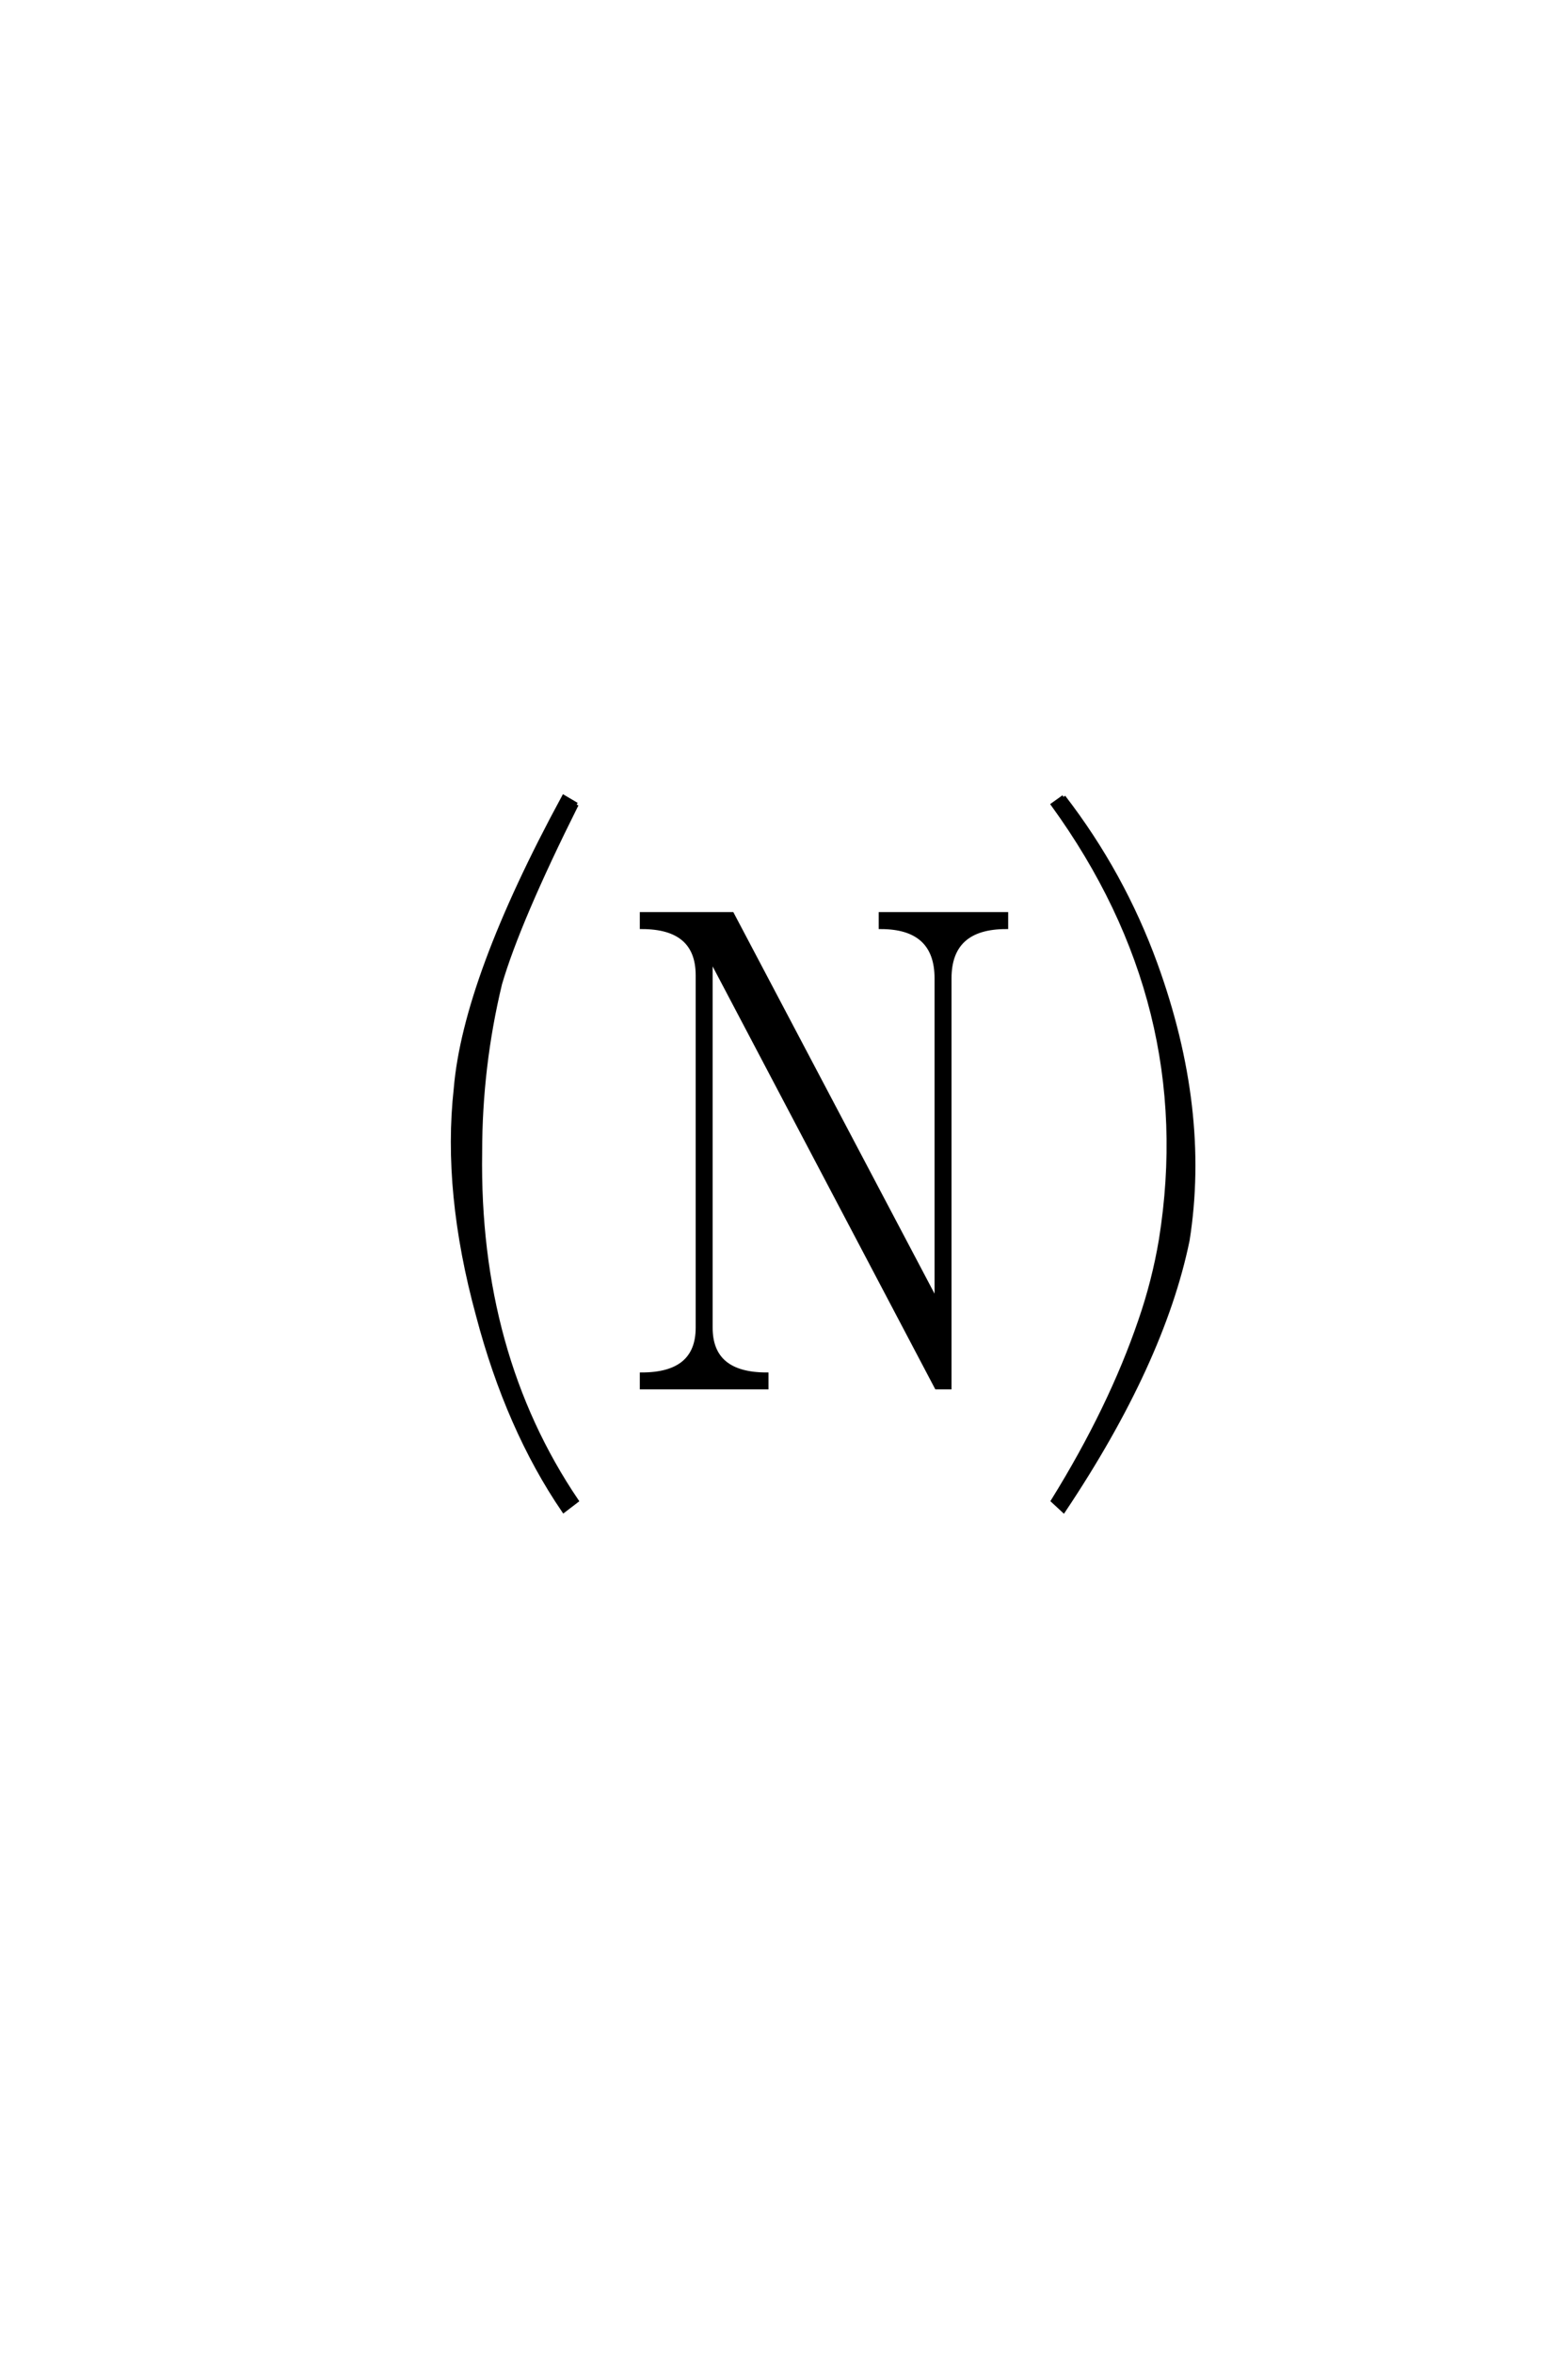 <?xml version='1.0' encoding='UTF-8'?>
<!DOCTYPE svg PUBLIC "-//W3C//DTD SVG 1.0//EN"
"http://www.w3.org/TR/2001/REC-SVG-20010904/DTD/svg10.dtd">

<svg xmlns='http://www.w3.org/2000/svg' version='1.0' width='40.0' height='60.0'>

 <g transform='scale(0.1 -0.1) translate(110.0 -370.0)'>
  <path d='M71.297 31.453
Q71.297 19.531 85.547 19.531
L85.547 16.219
L53.719 16.219
L53.719 19.531
Q67.969 19.531 67.969 31.453
L67.969 121.297
Q67.969 133.594 53.719 133.594
L53.719 136.922
L76.766 136.922
L128.906 38.094
L128.906 120.516
Q128.906 133.594 114.656 133.594
L114.656 136.922
L146.688 136.922
L146.688 133.594
Q132.234 133.594 132.234 120.516
L132.234 16.219
L128.906 16.219
L71.297 125.594
L71.297 31.453
L71.297 31.453
M37.109 164.844
Q22.266 135.156 17.578 119.141
Q12.5 98.047 12.5 76.172
Q11.719 24.812 37.109 -12.703
L33.797 -15.234
Q19.531 5.672 11.922 34.578
Q3.328 66.016 6.25 92.391
Q8.594 120.312 33.797 166.797
L37.109 164.844
L37.109 164.844
M161.328 166.797
Q176.375 147.266 184.766 124.219
Q198.25 87.109 192.969 53.719
Q186.531 22.469 161.328 -15.234
L158.594 -12.703
Q173.25 10.938 180.859 33.203
Q184.375 43.359 186.141 53.906
Q195.703 113.672 158.594 164.844
L161.328 166.797
' style='fill: #000000; stroke: #000000'/>
 </g>
</svg>
